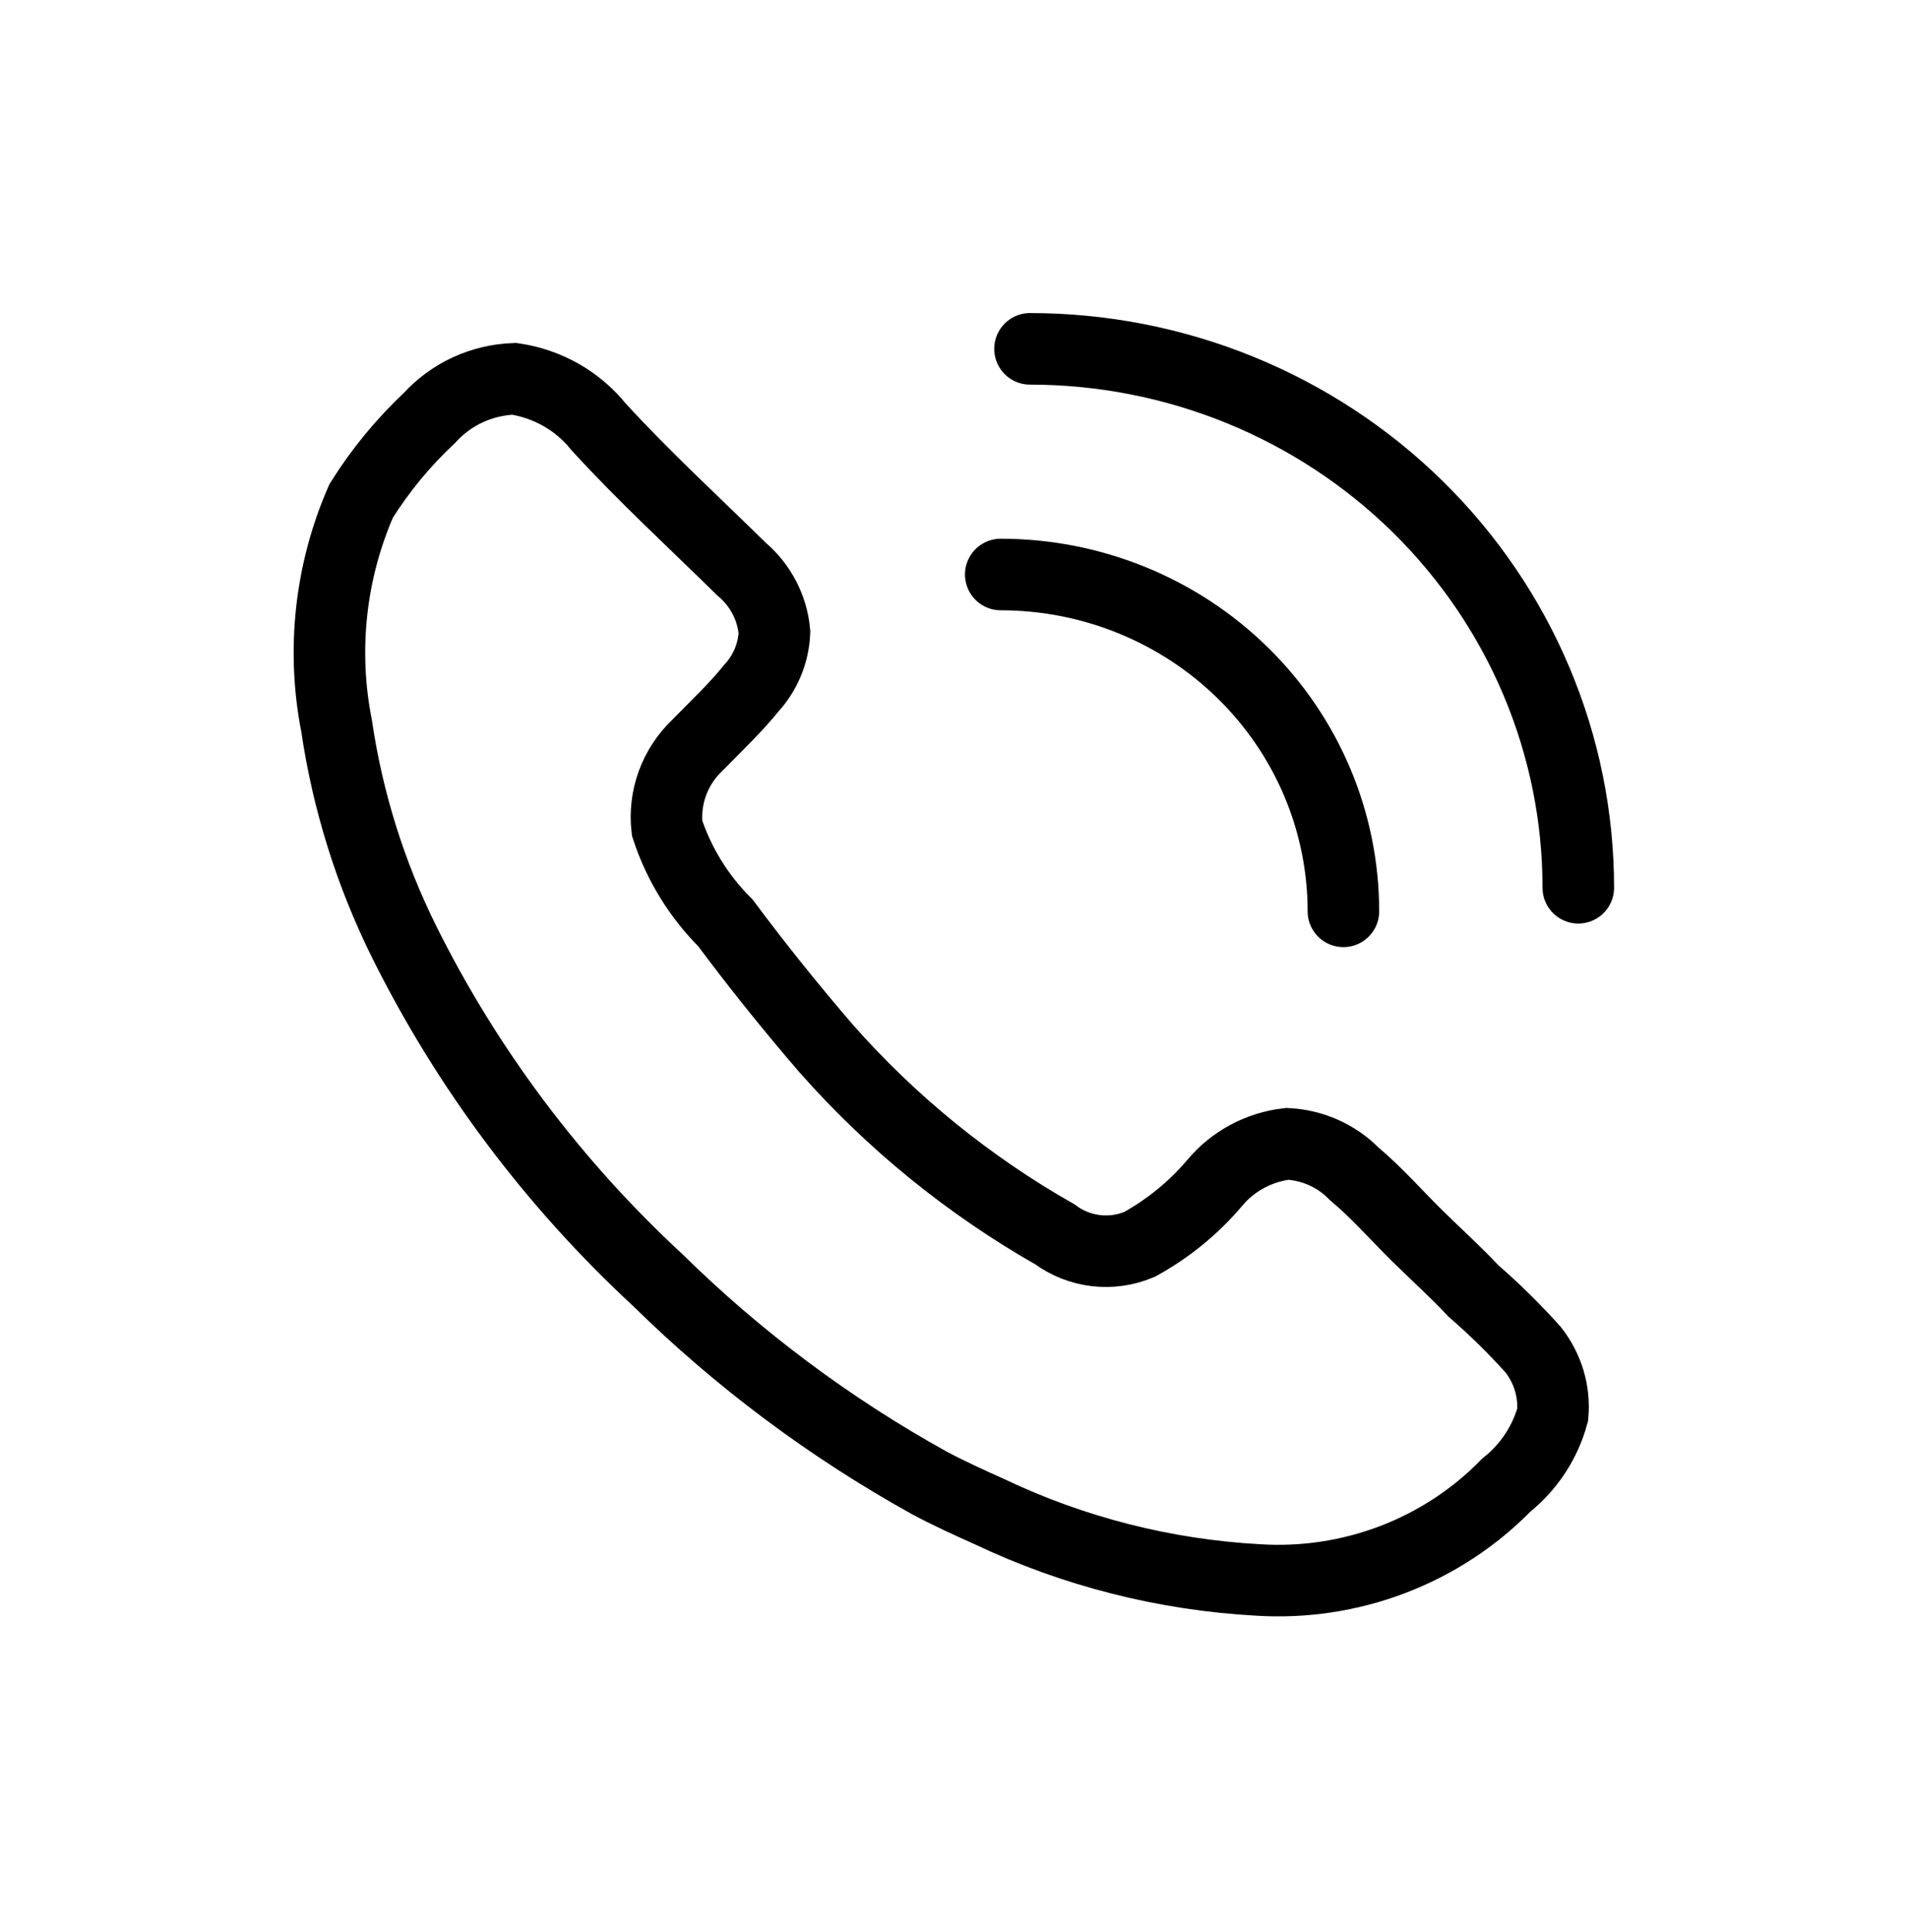 <svg width="80" height="81" viewBox="0 0 80 81" fill="none" xmlns="http://www.w3.org/2000/svg">
<path d="M56.327 38.204C56.327 34.459 54.813 30.868 52.119 28.22C49.425 25.572 45.77 24.084 41.96 24.084M66.176 37.216C66.176 34.249 65.582 31.311 64.426 28.57C63.271 25.829 61.577 23.338 59.443 21.241C57.308 19.143 54.773 17.479 51.984 16.343C49.195 15.208 46.206 14.624 43.187 14.624M41.503 63.378C40.651 62.995 39.802 62.613 38.952 62.158C34.786 59.846 30.96 56.988 27.578 53.662C23.194 49.606 19.593 44.804 16.948 39.488C15.532 36.634 14.576 33.58 14.114 30.436C13.486 27.261 13.844 23.973 15.142 21C15.942 19.722 16.906 18.551 18.011 17.516C18.459 17.023 19.005 16.623 19.614 16.342C20.224 16.061 20.885 15.904 21.558 15.88C22.958 16.087 24.227 16.807 25.102 17.899C27.016 19.989 29.069 21.87 31.089 23.855C31.884 24.525 32.381 25.474 32.472 26.501C32.438 27.366 32.1 28.19 31.515 28.834C30.842 29.672 30.026 30.436 29.248 31.235C28.777 31.68 28.417 32.226 28.195 32.83C27.974 33.434 27.897 34.08 27.97 34.718C28.459 36.211 29.297 37.574 30.416 38.69C31.758 40.49 33.165 42.243 34.633 43.946C37.369 47.052 40.613 49.689 44.232 51.747C44.733 52.119 45.325 52.353 45.948 52.427C46.571 52.501 47.203 52.41 47.779 52.166C48.98 51.504 50.051 50.631 50.931 49.59C51.693 48.676 52.785 48.089 53.979 47.951C55.041 48.007 56.04 48.453 56.779 49.207C57.733 50.005 58.548 50.946 59.434 51.817C60.32 52.688 61.03 53.316 61.774 54.114C62.664 54.886 63.503 55.712 64.288 56.587C64.895 57.36 65.188 58.331 65.103 59.303C64.787 60.466 64.105 61.502 63.154 62.261C61.817 63.629 60.192 64.693 58.393 65.379C56.593 66.065 54.663 66.357 52.737 66.233C48.839 66.018 45.019 65.048 41.503 63.378Z" stroke="black" stroke-width="3" stroke-miterlimit="10" stroke-linecap="round"></path>
</svg>
